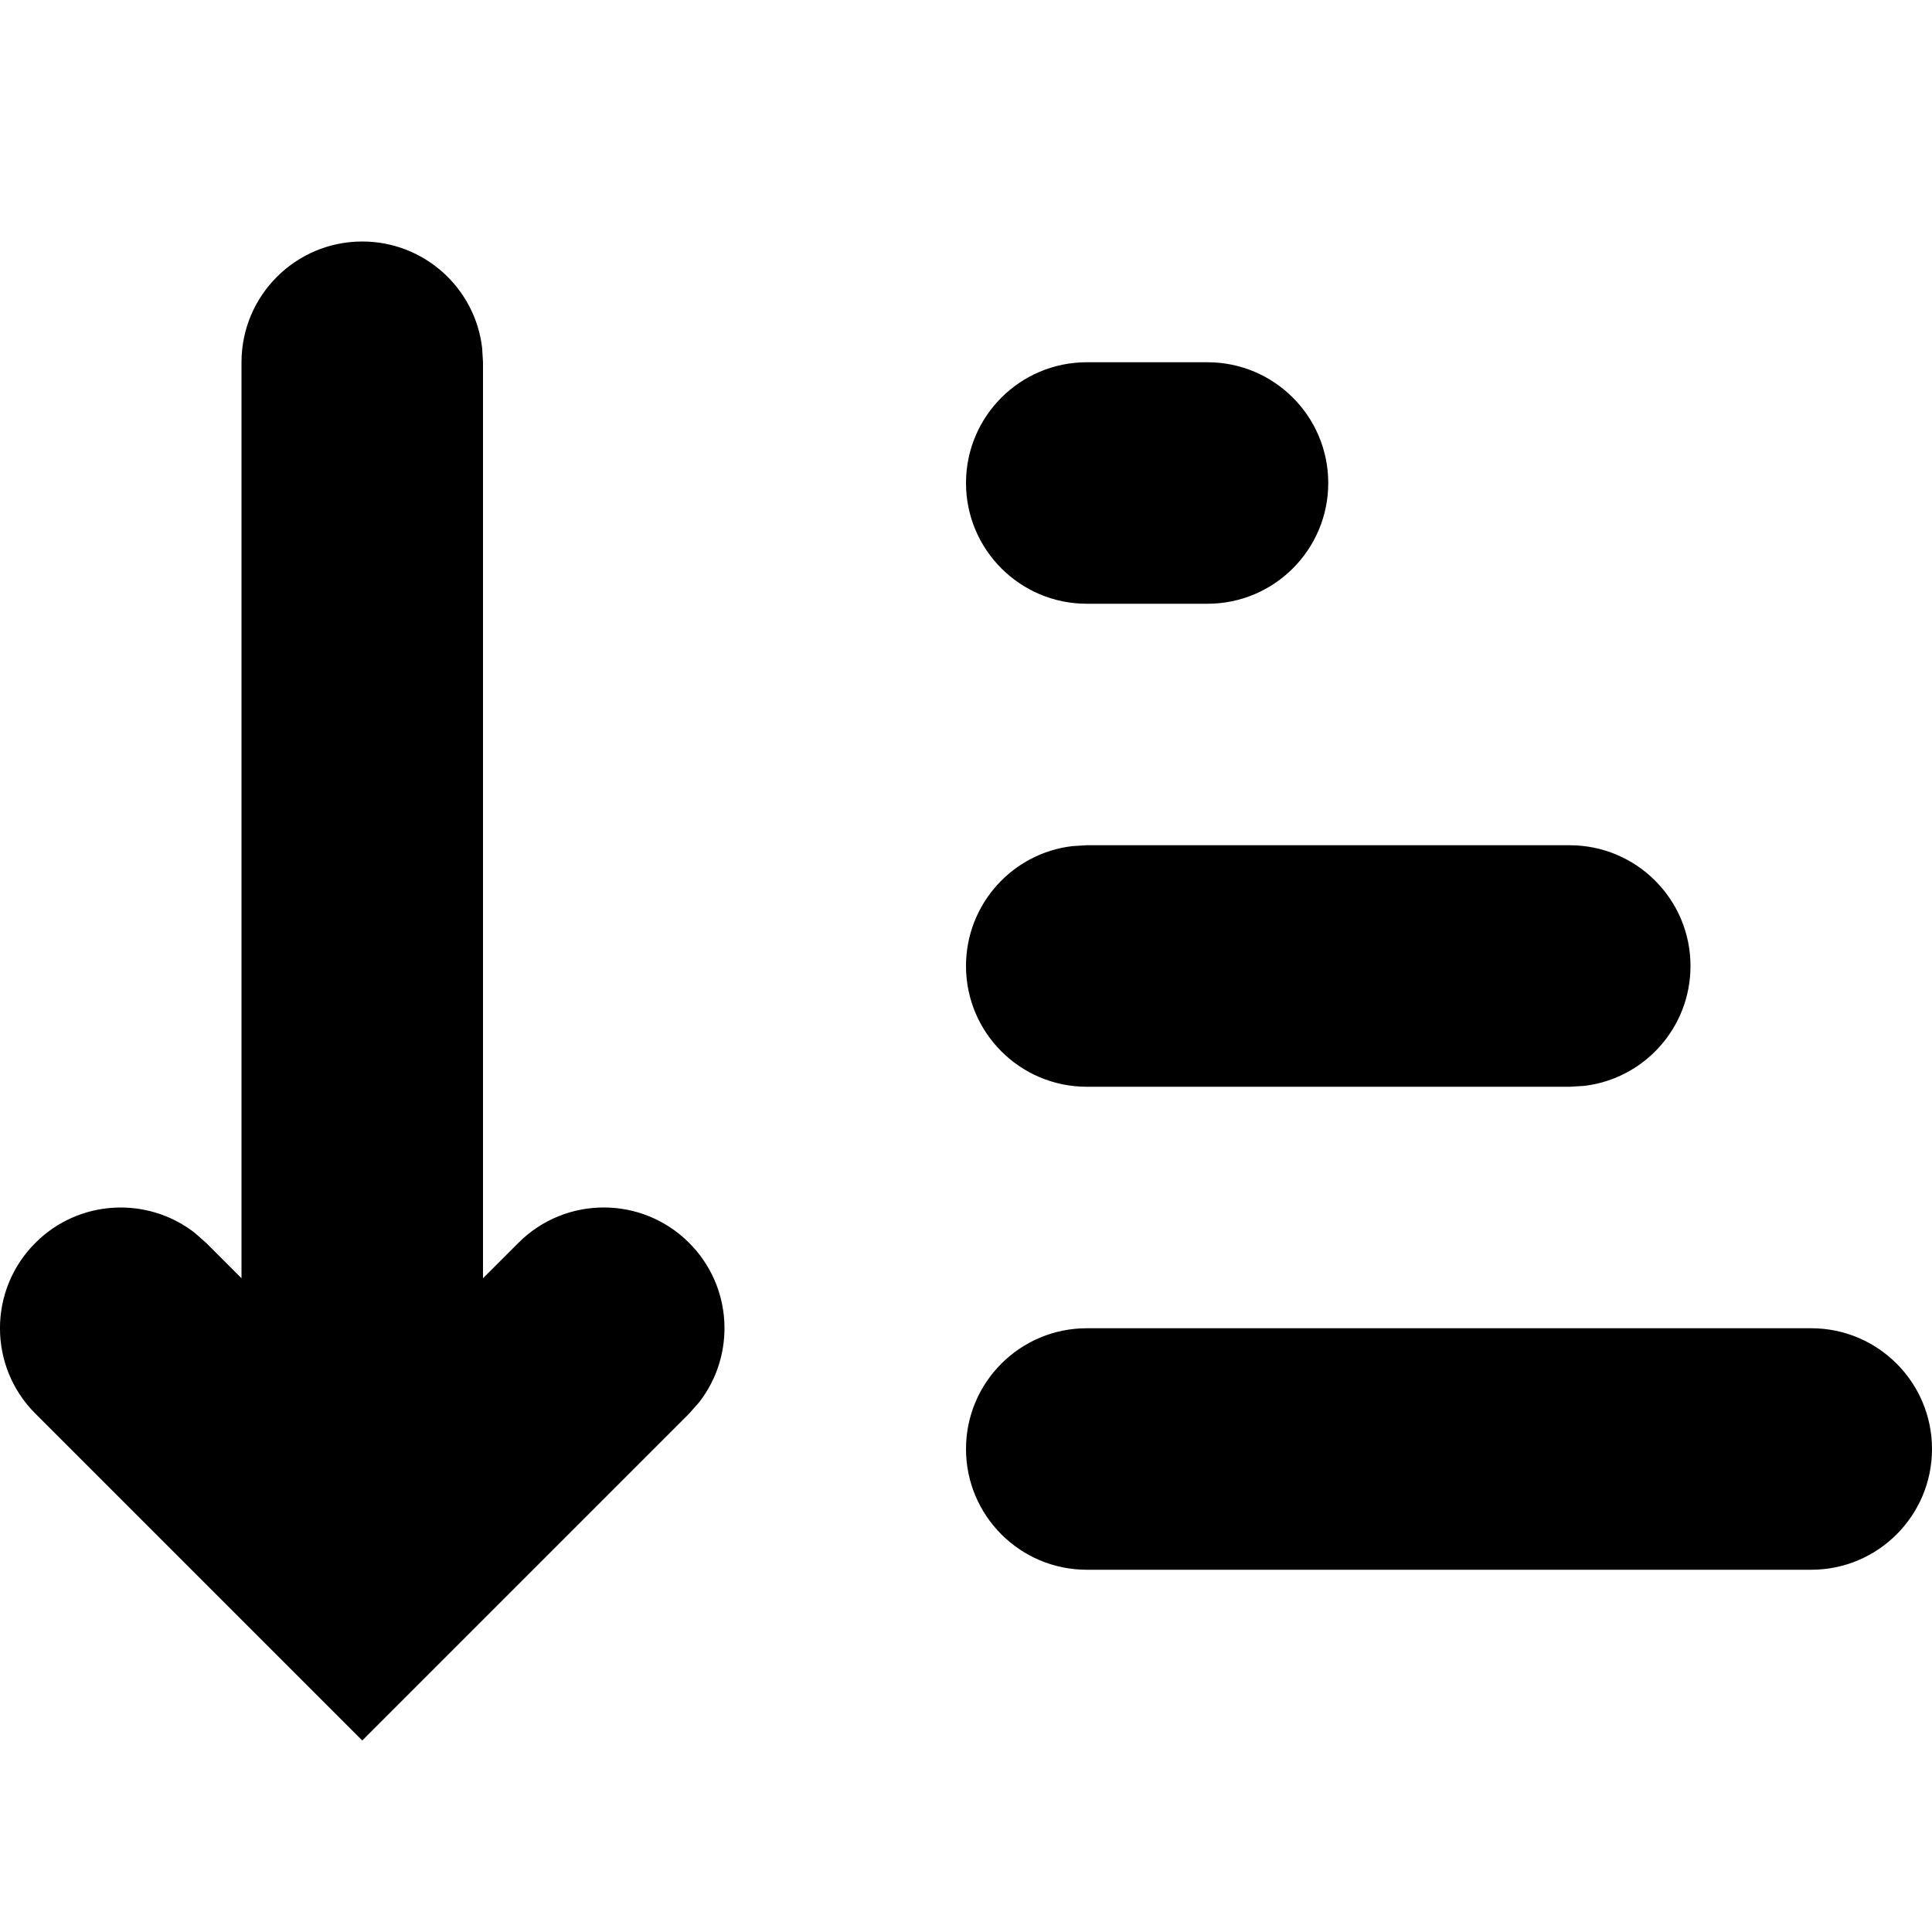 <?xml version="1.0" encoding="utf-8"?><!-- Uploaded to: SVG Repo, www.svgrepo.com, Generator: SVG Repo Mixer Tools -->
<svg width="800px" height="800px" viewBox="0 0 16 16" xmlns="http://www.w3.org/2000/svg">
  <path fill="#000000" fill-rule="evenodd" d="M3,2 C3.513,2 3.936,2.386 3.993,2.883 L4,3 L4,10.586 L4.293,10.293 C4.683,9.902 5.317,9.902 5.707,10.293 C6.068,10.653 6.095,11.221 5.79,11.613 L5.707,11.707 L3,14.414 L0.293,11.707 C-0.098,11.317 -0.098,10.683 0.293,10.293 C0.653,9.932 1.221,9.905 1.613,10.21 L1.707,10.293 L2,10.586 L2,3 C2,2.448 2.448,2 3,2 Z M15,11 C15.552,11 16,11.448 16,12 C16,12.552 15.552,13 15,13 L9,13 C8.448,13 8,12.552 8,12 C8,11.448 8.448,11 9,11 L15,11 Z M9,7 L13,7 C13.552,7 14,7.448 14,8 C14,8.513 13.614,8.936 13.117,8.993 L13,9 L9,9 C8.448,9 8,8.552 8,8 C8,7.487 8.386,7.064 8.883,7.007 L9,7 Z M10,3 C10.552,3 11,3.448 11,4 C11,4.552 10.552,5 10,5 L9,5 C8.448,5 8,4.552 8,4 C8,3.448 8.448,3 9,3 L10,3 Z"/>
</svg>